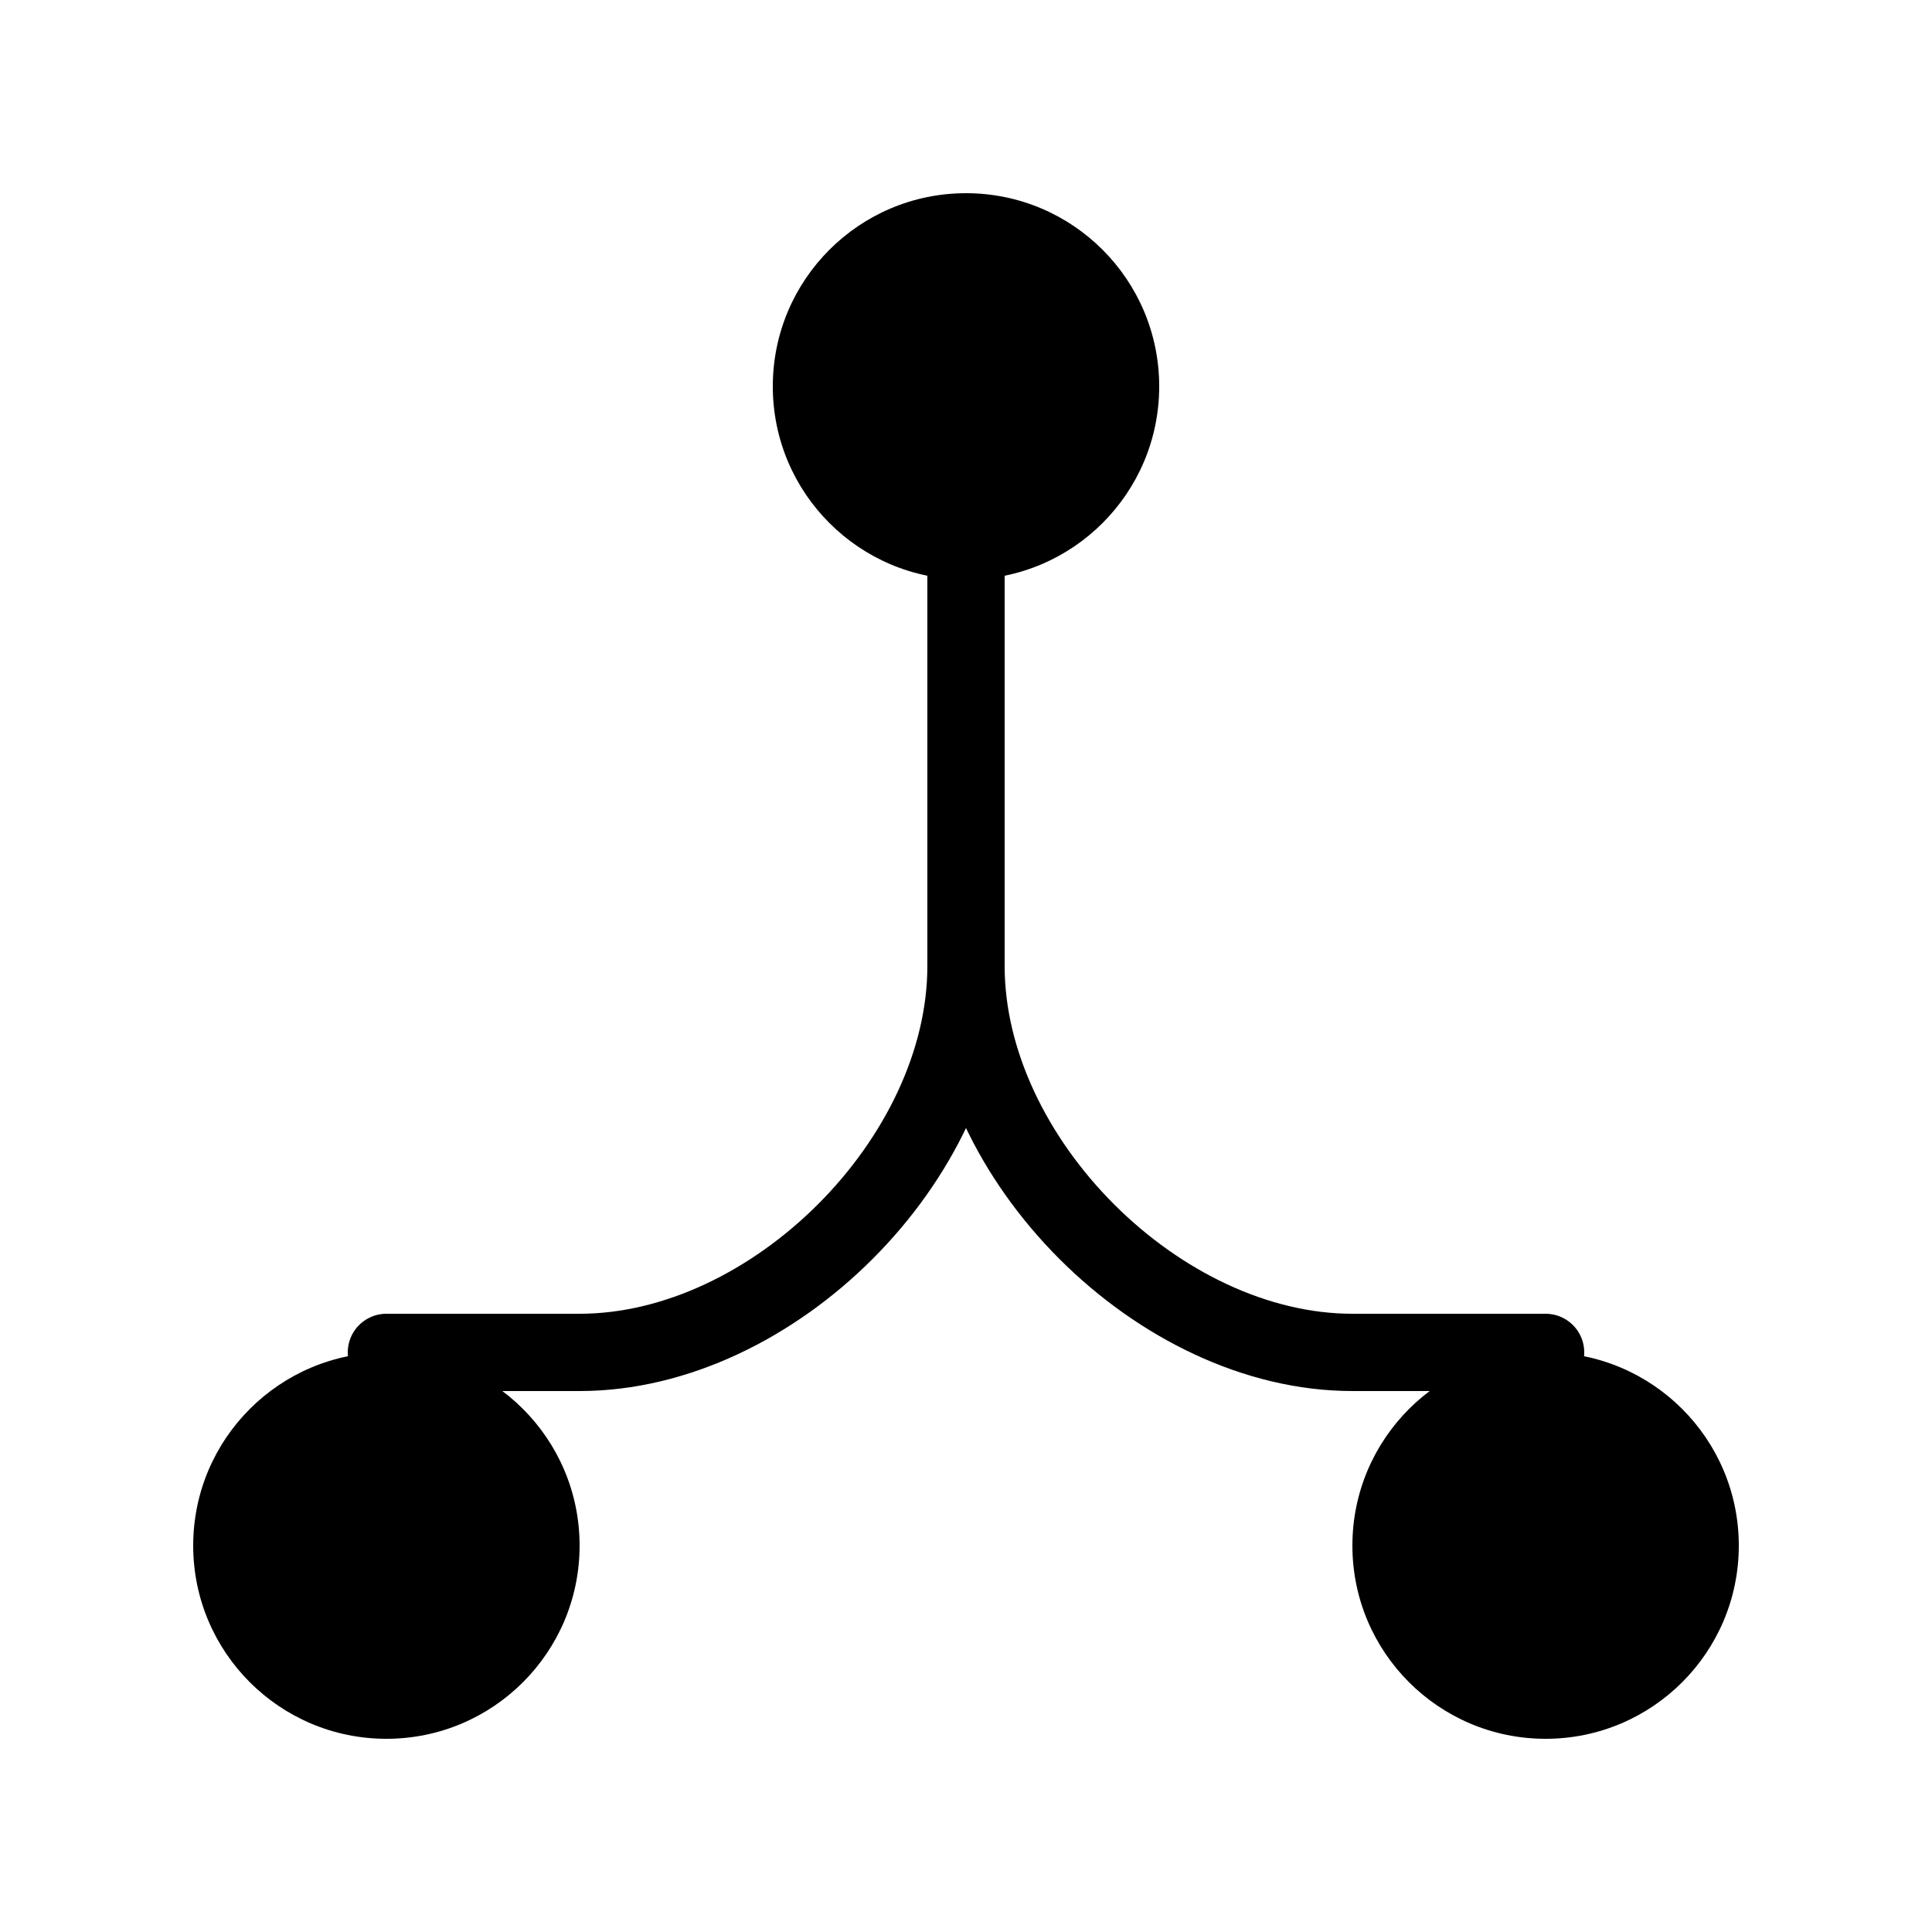 <svg width="100" height="100" viewBox="0 0 100 100" fill="none" xmlns="http://www.w3.org/2000/svg">
  <circle cx="50" cy="20" r="10" fill="currentColor"/>
  <circle cx="20" cy="80" r="10" fill="currentColor"/>
  <circle cx="80" cy="80" r="10" fill="currentColor"/>
  <path d="M50 30V50C50 60 40 70 30 70L20 70" stroke="currentColor" stroke-width="4" stroke-linecap="round"/>
  <path d="M50 30V50C50 60 60 70 70 70L80 70" stroke="currentColor" stroke-width="4" stroke-linecap="round"/>
</svg>